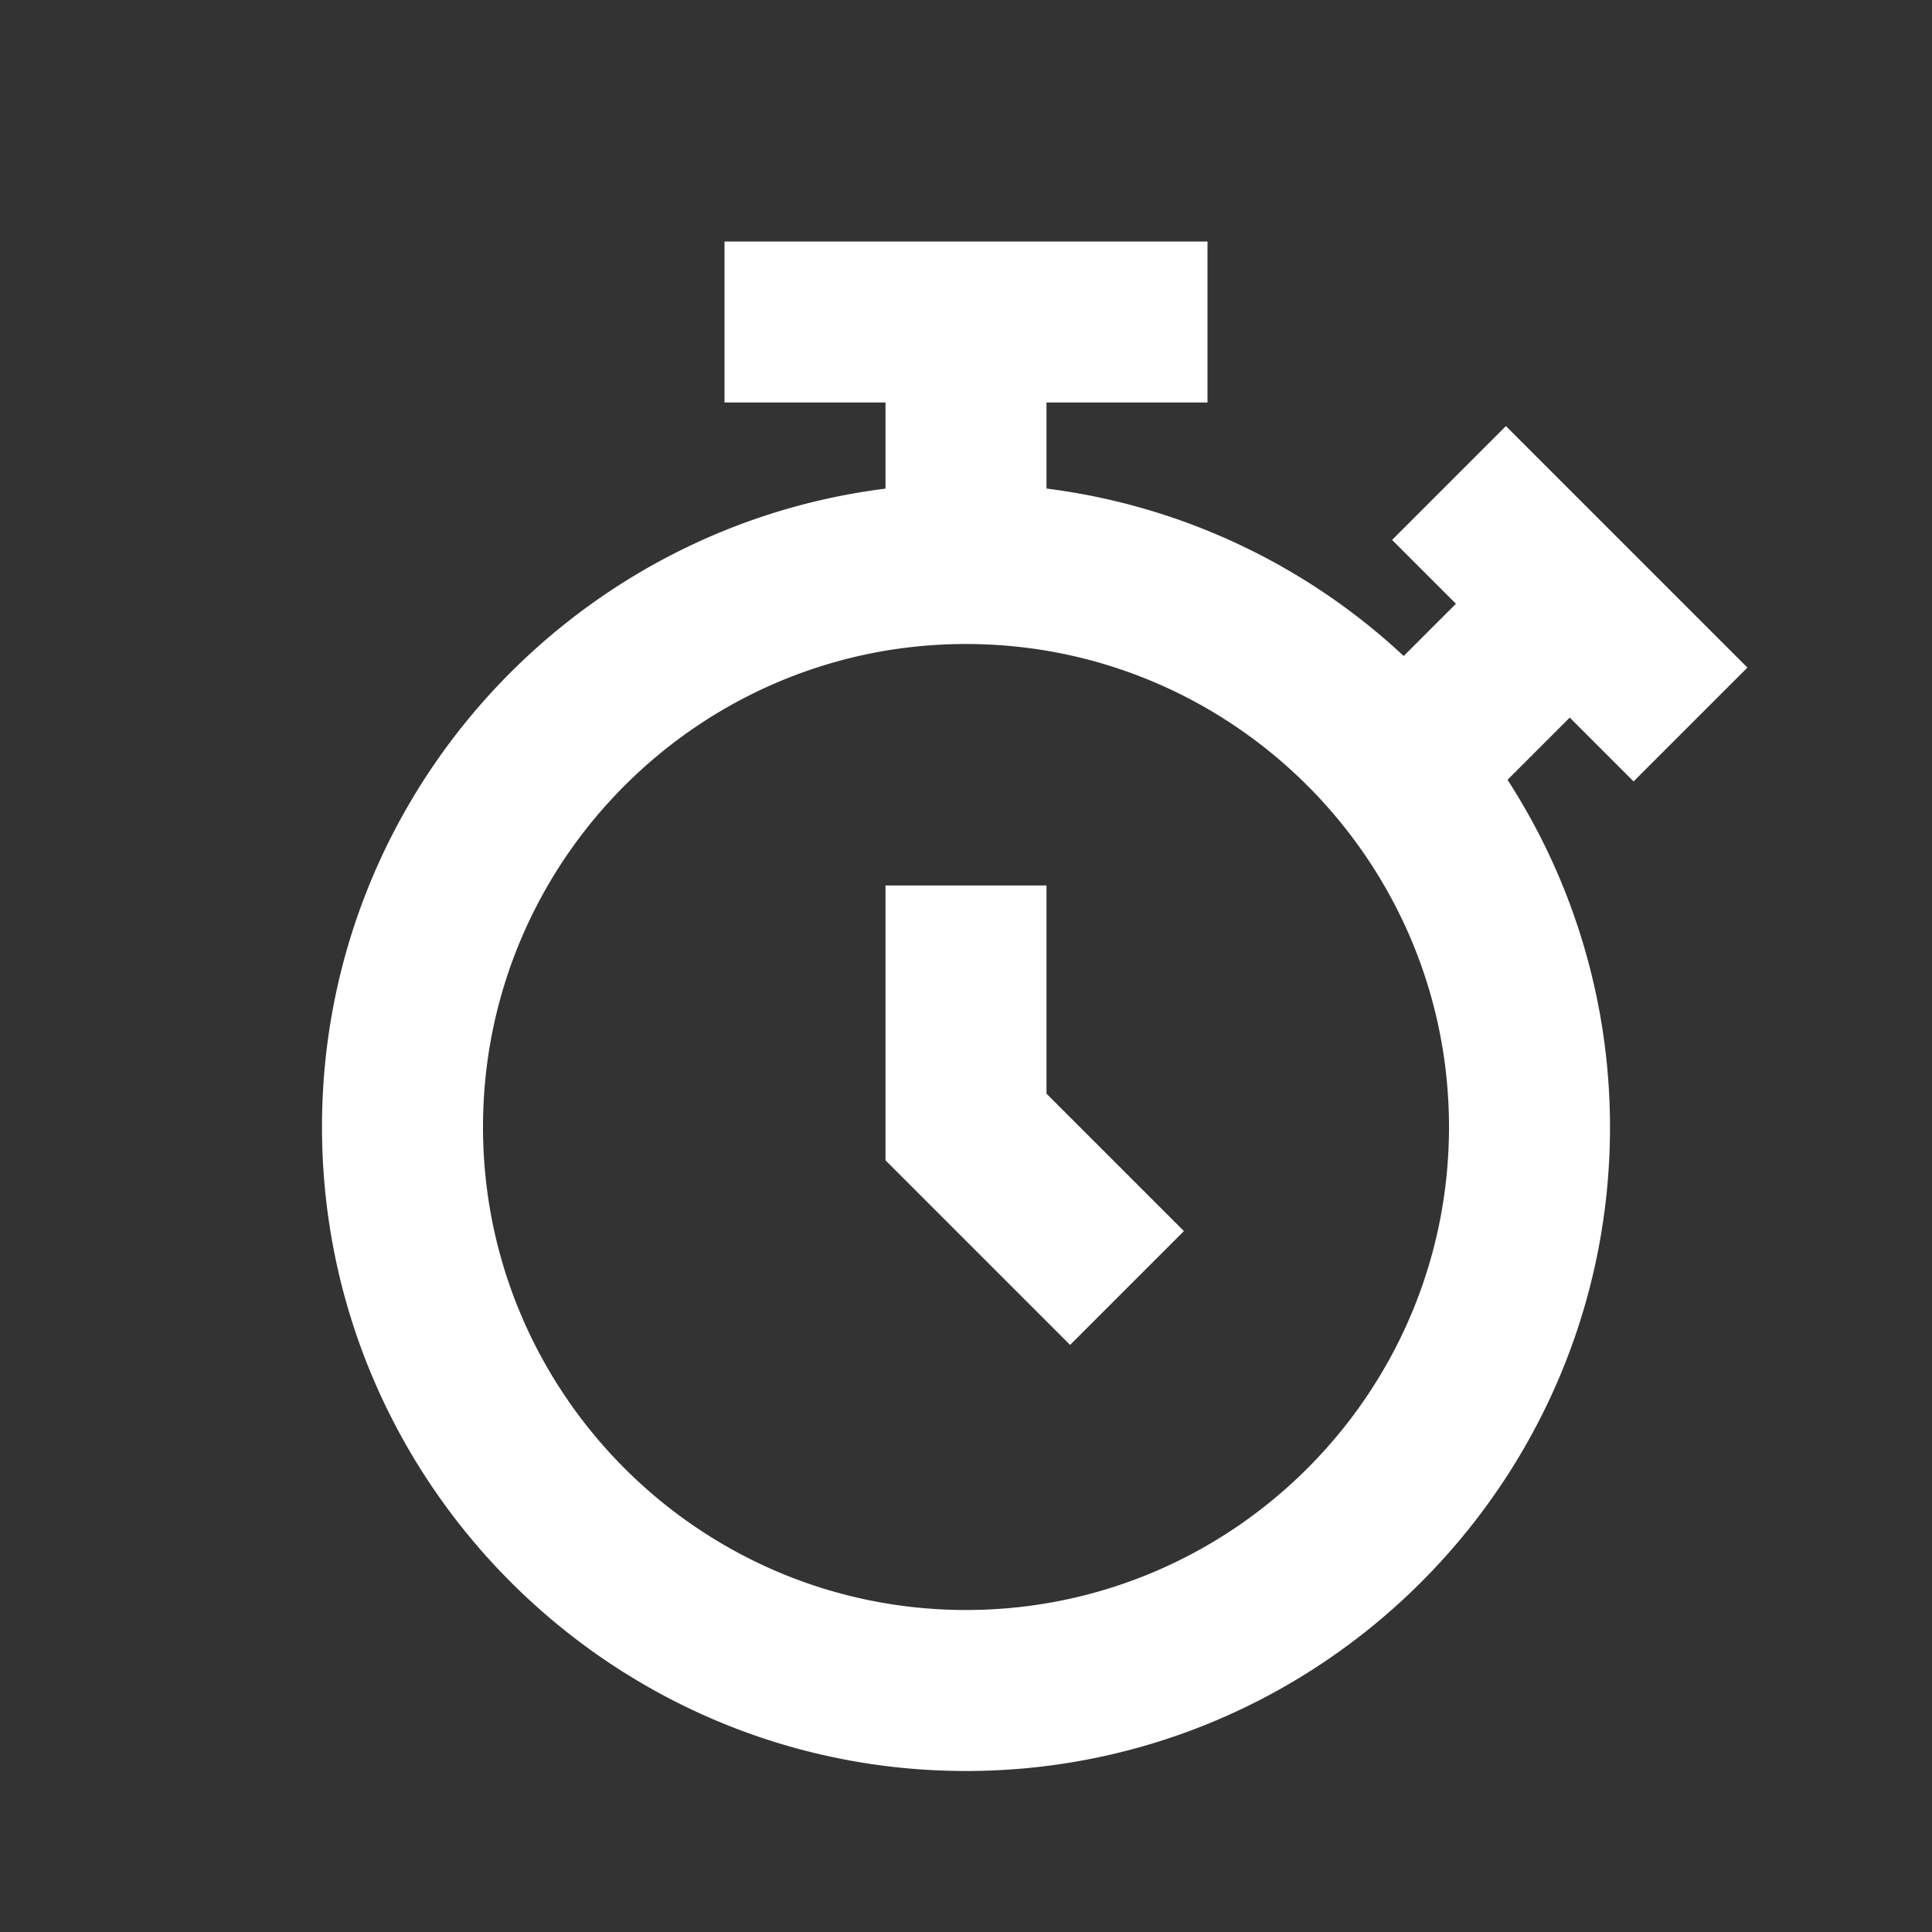<svg xmlns="http://www.w3.org/2000/svg" xmlns:xlink="http://www.w3.org/1999/xlink" width="512" height="512" x="0" y="0" viewBox="0 0 24 24" style="enable-background:new 0 0 512 512" xml:space="preserve" class=""><rect x="0" y="0" width="24" height="24" fill="#333333" stroke="none"/><g><path d="M13 11h-2v3.414l2.293 2.293 1.414-1.414L13 13.586z" fill="#ffffff" opacity="1" data-original="#000000" class=""></path><path d="m20.293 9.707 1.414-1.414-3-3-1.414 1.414.793.793-.649.649A7.965 7.965 0 0 0 13 6.069V5h2V3H9v2h2v1.07C7.06 6.563 4 9.927 4 14c0 4.411 3.589 8 8 8s8-3.589 8-8a7.944 7.944 0 0 0-1.273-4.313l.773-.773zM12 20c-3.309 0-6-2.691-6-6s2.691-6 6-6 6 2.691 6 6-2.691 6-6 6z" fill="#ffffff" opacity="1" data-original="#000000" class=""></path></g></svg>